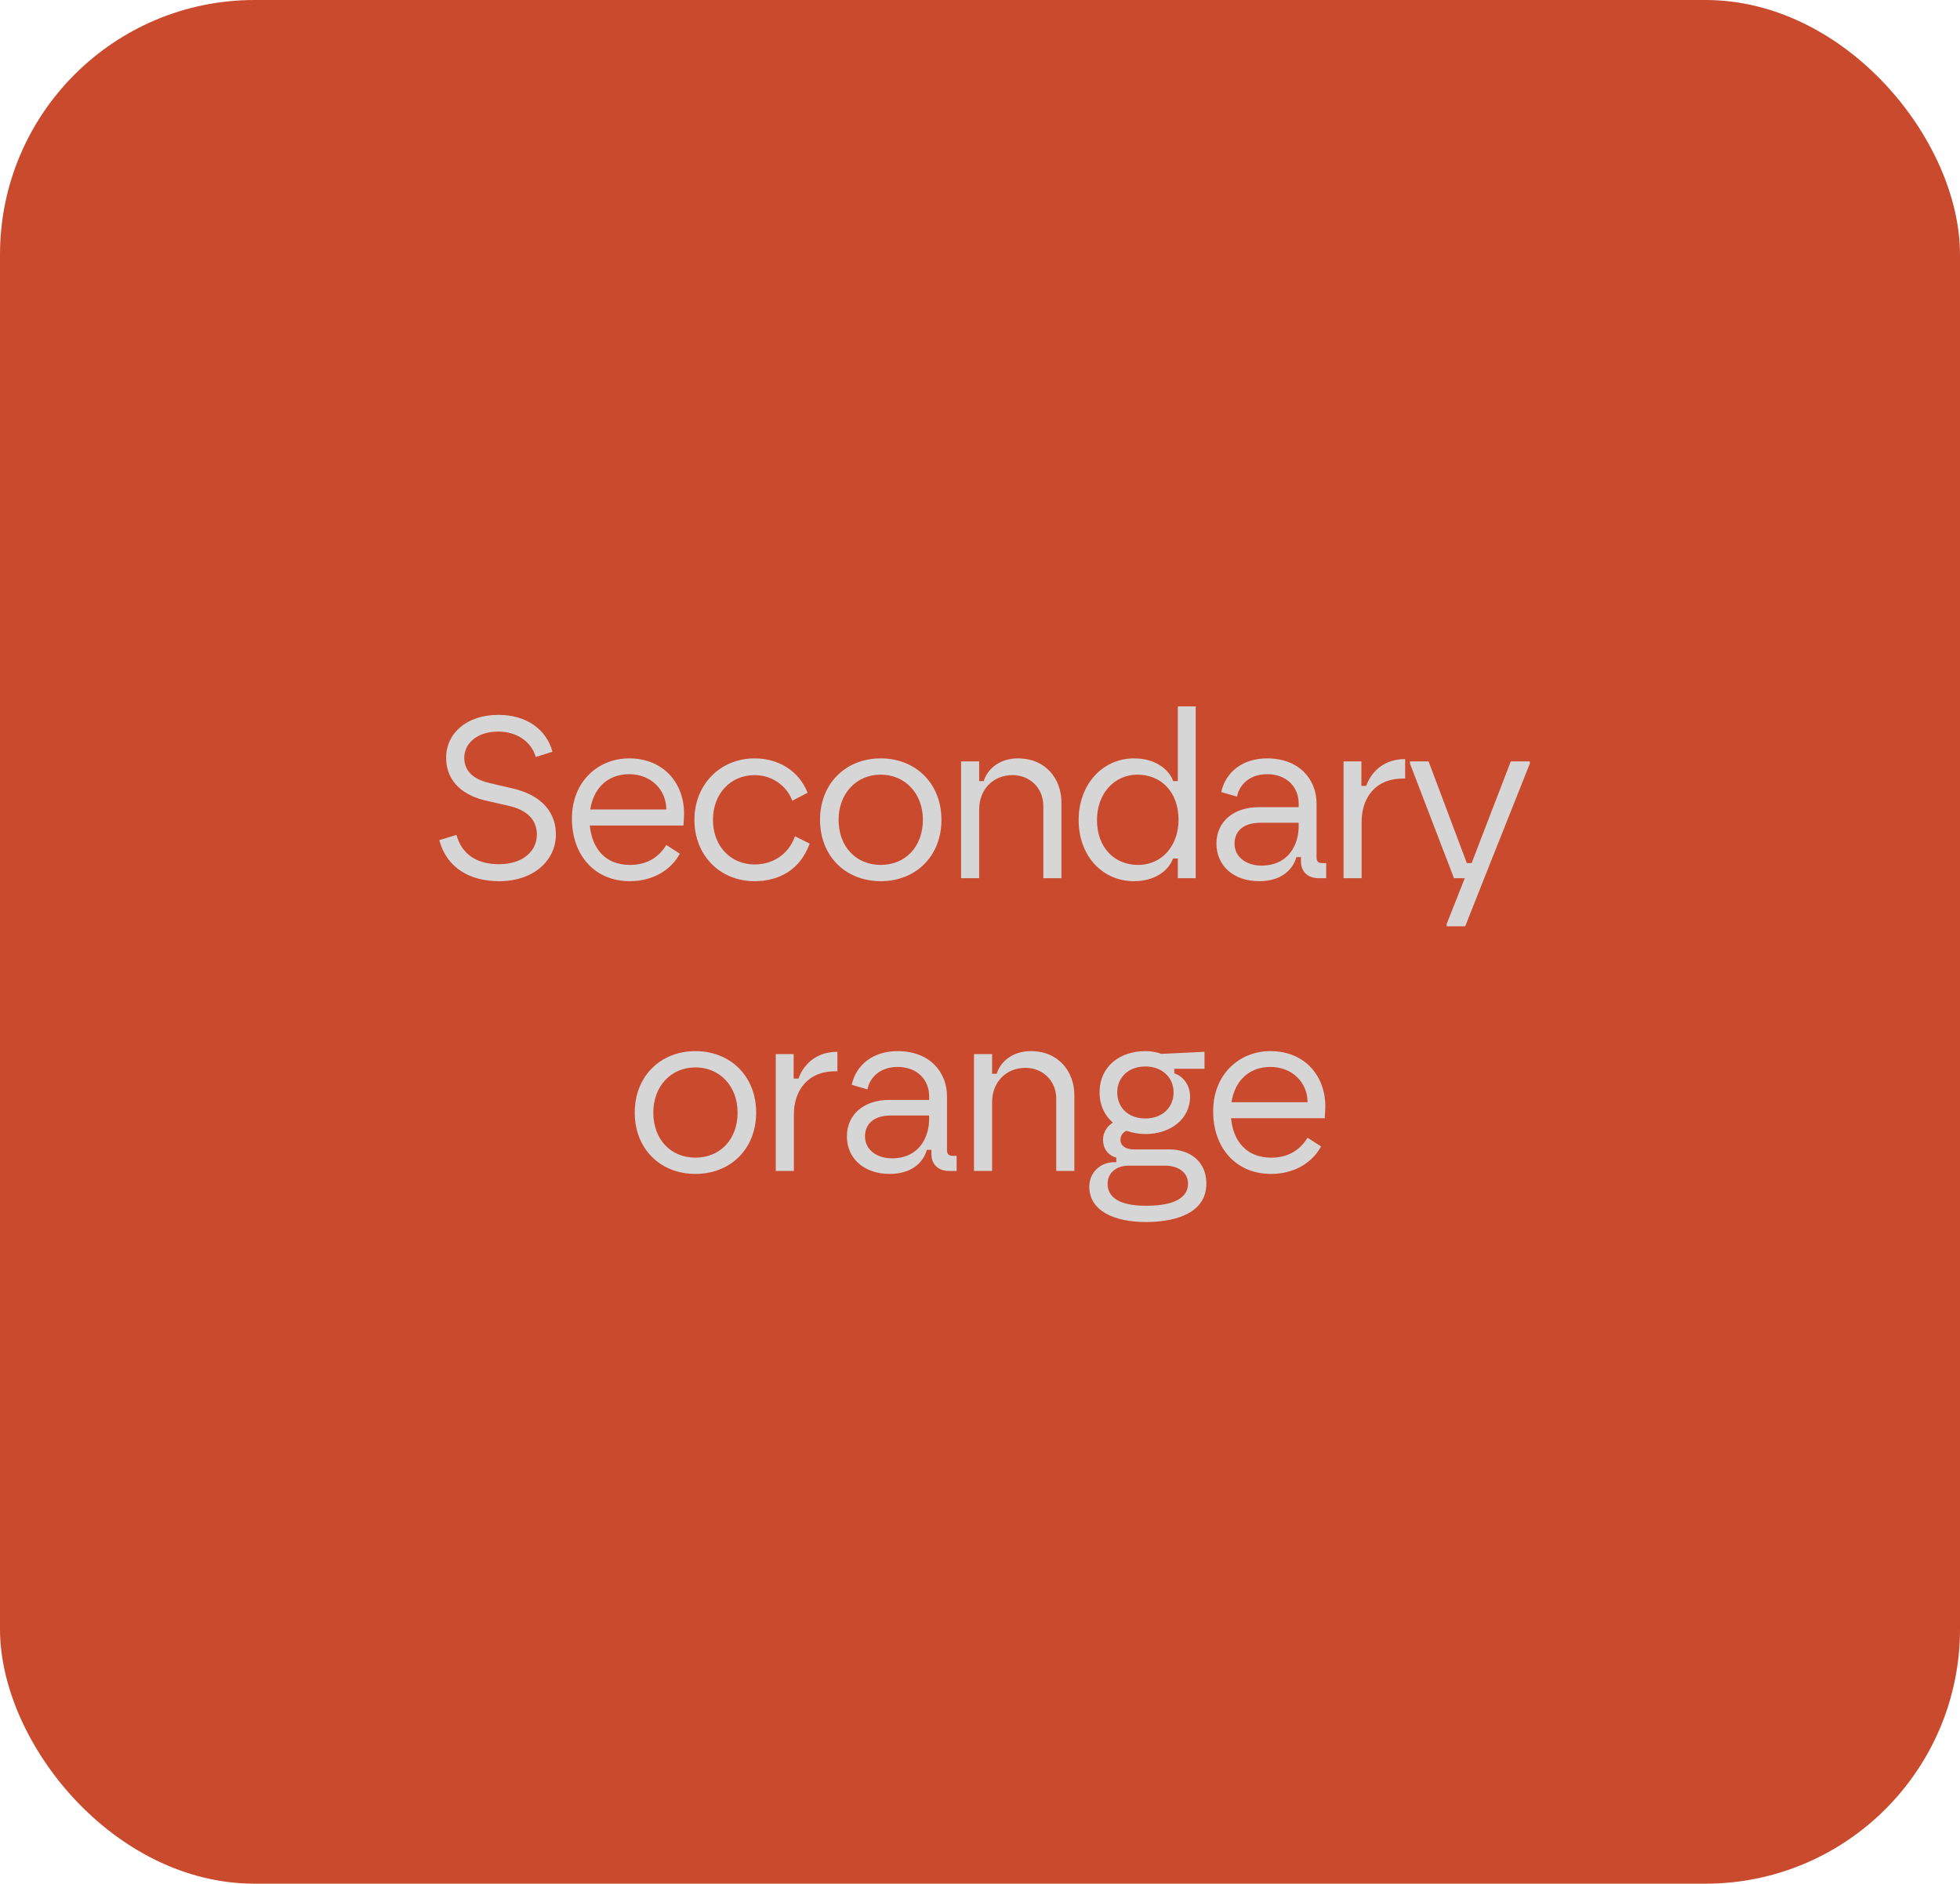 <svg width="154" height="148" viewBox="0 0 154 148" fill="none" xmlns="http://www.w3.org/2000/svg">
<g clip-path="url(#clip0_1224_77660)">
<rect width="154" height="148" rx="20" fill="#CA4A2E"/>
<path d="M39.213 69.234C36.963 69.234 35.109 68.226 34.515 66.012L35.865 65.598C36.279 67.11 37.449 67.902 39.213 67.902C41.067 67.902 42.183 66.876 42.183 65.58C42.183 64.338 41.319 63.618 39.969 63.312L38.151 62.898C36.675 62.556 35.055 61.62 35.055 59.532C35.055 57.624 36.657 56.166 39.159 56.166C41.373 56.166 42.939 57.318 43.407 59.064L42.093 59.478C41.751 58.254 40.581 57.48 39.159 57.48C37.413 57.48 36.477 58.47 36.477 59.532C36.477 60.774 37.467 61.296 38.493 61.53L40.347 61.962C42.093 62.376 43.677 63.456 43.677 65.58C43.677 67.524 42.021 69.234 39.213 69.234ZM49.491 69.234C46.701 69.234 44.937 67.164 44.937 64.32C44.937 61.368 47.025 59.586 49.437 59.586C52.245 59.586 53.883 61.692 53.739 64.23L53.703 64.86H46.341C46.521 66.696 47.583 67.956 49.491 67.956C50.733 67.956 51.705 67.452 52.353 66.39L53.415 67.074C52.713 68.37 51.291 69.234 49.491 69.234ZM46.377 63.6H52.353C52.353 62.034 51.129 60.828 49.437 60.828C47.655 60.828 46.611 62.034 46.377 63.6ZM59.295 69.234C56.541 69.234 54.561 67.182 54.561 64.41C54.561 61.638 56.595 59.586 59.295 59.586C61.023 59.586 62.715 60.432 63.453 62.286L62.247 62.916C61.905 61.908 60.807 60.9 59.295 60.9C57.387 60.9 56.019 62.376 56.019 64.41C56.019 66.534 57.459 67.92 59.295 67.92C60.627 67.92 61.923 67.218 62.463 65.706L63.615 66.282C62.859 68.388 61.149 69.234 59.295 69.234ZM69.201 69.234C66.429 69.234 64.431 67.254 64.431 64.41C64.431 61.584 66.429 59.586 69.201 59.586C71.973 59.586 73.971 61.584 73.971 64.41C73.971 67.254 71.973 69.234 69.201 69.234ZM65.889 64.41C65.889 66.534 67.275 67.956 69.201 67.956C71.127 67.956 72.513 66.534 72.513 64.41C72.513 62.358 71.127 60.864 69.201 60.864C67.275 60.864 65.889 62.358 65.889 64.41ZM75.513 69V59.82H76.935V61.368H77.295C77.583 60.432 78.519 59.586 79.977 59.586C82.173 59.586 83.397 61.206 83.397 63.042V69H81.975V63.33C81.975 61.872 80.877 60.9 79.563 60.9C78.015 60.9 76.935 62.034 76.935 63.6V69H75.513ZM89.107 69.234C86.569 69.234 84.751 67.2 84.751 64.428C84.751 61.638 86.623 59.586 89.107 59.586C90.691 59.586 91.789 60.36 92.185 61.368H92.545V55.5H93.949V69H92.545V67.452H92.167C91.789 68.46 90.691 69.234 89.107 69.234ZM86.191 64.428C86.191 66.606 87.577 67.956 89.413 67.956C91.375 67.956 92.599 66.354 92.599 64.428C92.599 62.124 91.141 60.864 89.377 60.864C87.577 60.864 86.191 62.322 86.191 64.428ZM98.943 69.234C96.909 69.234 95.577 68.01 95.577 66.282C95.577 64.554 96.927 63.42 98.907 63.42H102.039V63.132C102.039 61.89 101.157 60.828 99.555 60.828C98.133 60.828 97.341 61.728 97.197 62.592L95.955 62.232C96.297 60.666 97.629 59.586 99.555 59.586C102.129 59.586 103.443 61.278 103.443 63.132V67.362C103.443 67.704 103.605 67.812 103.893 67.812H104.199V69H103.623C102.669 69 102.219 68.406 102.219 67.686V67.344H101.859C101.535 68.478 100.509 69.234 98.943 69.234ZM96.999 66.282C96.999 67.398 98.007 68.01 99.105 68.01C101.283 68.01 102.039 66.318 102.039 64.914V64.644H99.033C97.647 64.644 96.999 65.346 96.999 66.282ZM105.563 69V59.82H106.967V61.746H107.345C107.579 61.062 108.389 59.64 110.405 59.64V61.17H110.243C107.975 61.17 106.985 62.79 106.985 64.554V69H105.563ZM114.242 69L110.786 60V59.82H112.244L115.25 67.812H115.628L118.706 59.82H120.2V60L116.618 69L115.124 72.78H113.666V72.6L115.088 69H114.242ZM54.642 92.234C51.87 92.234 49.872 90.254 49.872 87.41C49.872 84.584 51.87 82.586 54.642 82.586C57.414 82.586 59.412 84.584 59.412 87.41C59.412 90.254 57.414 92.234 54.642 92.234ZM51.33 87.41C51.33 89.534 52.716 90.956 54.642 90.956C56.568 90.956 57.954 89.534 57.954 87.41C57.954 85.358 56.568 83.864 54.642 83.864C52.716 83.864 51.33 85.358 51.33 87.41ZM60.954 92V82.82H62.358V84.746H62.736C62.97 84.062 63.78 82.64 65.796 82.64V84.17H65.634C63.366 84.17 62.376 85.79 62.376 87.554V92H60.954ZM69.908 92.234C67.874 92.234 66.542 91.01 66.542 89.282C66.542 87.554 67.892 86.42 69.872 86.42H73.004V86.132C73.004 84.89 72.122 83.828 70.52 83.828C69.098 83.828 68.306 84.728 68.162 85.592L66.92 85.232C67.262 83.666 68.594 82.586 70.52 82.586C73.094 82.586 74.408 84.278 74.408 86.132V90.362C74.408 90.704 74.57 90.812 74.858 90.812H75.164V92H74.588C73.634 92 73.184 91.406 73.184 90.686V90.344H72.824C72.5 91.478 71.474 92.234 69.908 92.234ZM67.964 89.282C67.964 90.398 68.972 91.01 70.07 91.01C72.248 91.01 73.004 89.318 73.004 87.914V87.644H69.998C68.612 87.644 67.964 88.346 67.964 89.282ZM76.528 92V82.82H77.95V84.368H78.31C78.598 83.432 79.534 82.586 80.992 82.586C83.188 82.586 84.412 84.206 84.412 86.042V92H82.99V86.33C82.99 84.872 81.892 83.9 80.578 83.9C79.03 83.9 77.95 85.034 77.95 86.6V92H76.528ZM90.05 96.014C87.53 96.014 85.586 95.132 85.586 93.224C85.586 92.216 86.378 91.316 87.53 91.316H87.71V90.956C87.026 90.758 86.666 90.218 86.666 89.552C86.666 88.904 87.062 88.436 87.44 88.202C86.792 87.644 86.396 86.834 86.396 85.826C86.396 83.792 87.98 82.586 89.996 82.586C90.428 82.586 90.86 82.658 91.256 82.802L94.64 82.64V83.972H92.264V84.332C92.966 84.548 93.506 85.268 93.506 86.15C93.506 87.968 91.922 89.102 89.996 89.102C89.492 89.102 88.988 89.012 88.52 88.85C88.304 88.922 88.034 89.156 88.034 89.552C88.034 90.074 88.538 90.308 89.042 90.308H91.85C93.596 90.308 94.784 91.334 94.784 92.99C94.784 95.528 91.94 96.014 90.05 96.014ZM87.026 93.008C87.026 94.394 88.556 94.736 90.05 94.736C91.742 94.736 93.344 94.358 93.344 92.99C93.344 92.18 92.66 91.586 91.544 91.586H88.682C87.656 91.586 87.026 92.198 87.026 93.008ZM87.782 85.826C87.782 87.014 88.646 87.878 89.996 87.878C91.328 87.878 92.21 87.014 92.21 85.826C92.21 84.674 91.328 83.792 89.996 83.792C88.646 83.792 87.782 84.674 87.782 85.826ZM99.874 92.234C97.084 92.234 95.32 90.164 95.32 87.32C95.32 84.368 97.408 82.586 99.82 82.586C102.628 82.586 104.266 84.692 104.122 87.23L104.086 87.86H96.724C96.904 89.696 97.966 90.956 99.874 90.956C101.116 90.956 102.088 90.452 102.736 89.39L103.798 90.074C103.096 91.37 101.674 92.234 99.874 92.234ZM96.76 86.6H102.736C102.736 85.034 101.512 83.828 99.82 83.828C98.038 83.828 96.994 85.034 96.76 86.6Z" fill="#D6D6D6"/>
</g>
<defs>
<clipPath id="clip0_1224_77660">
<rect width="154" height="148" fill="white"/>
</clipPath>
</defs>
</svg>
